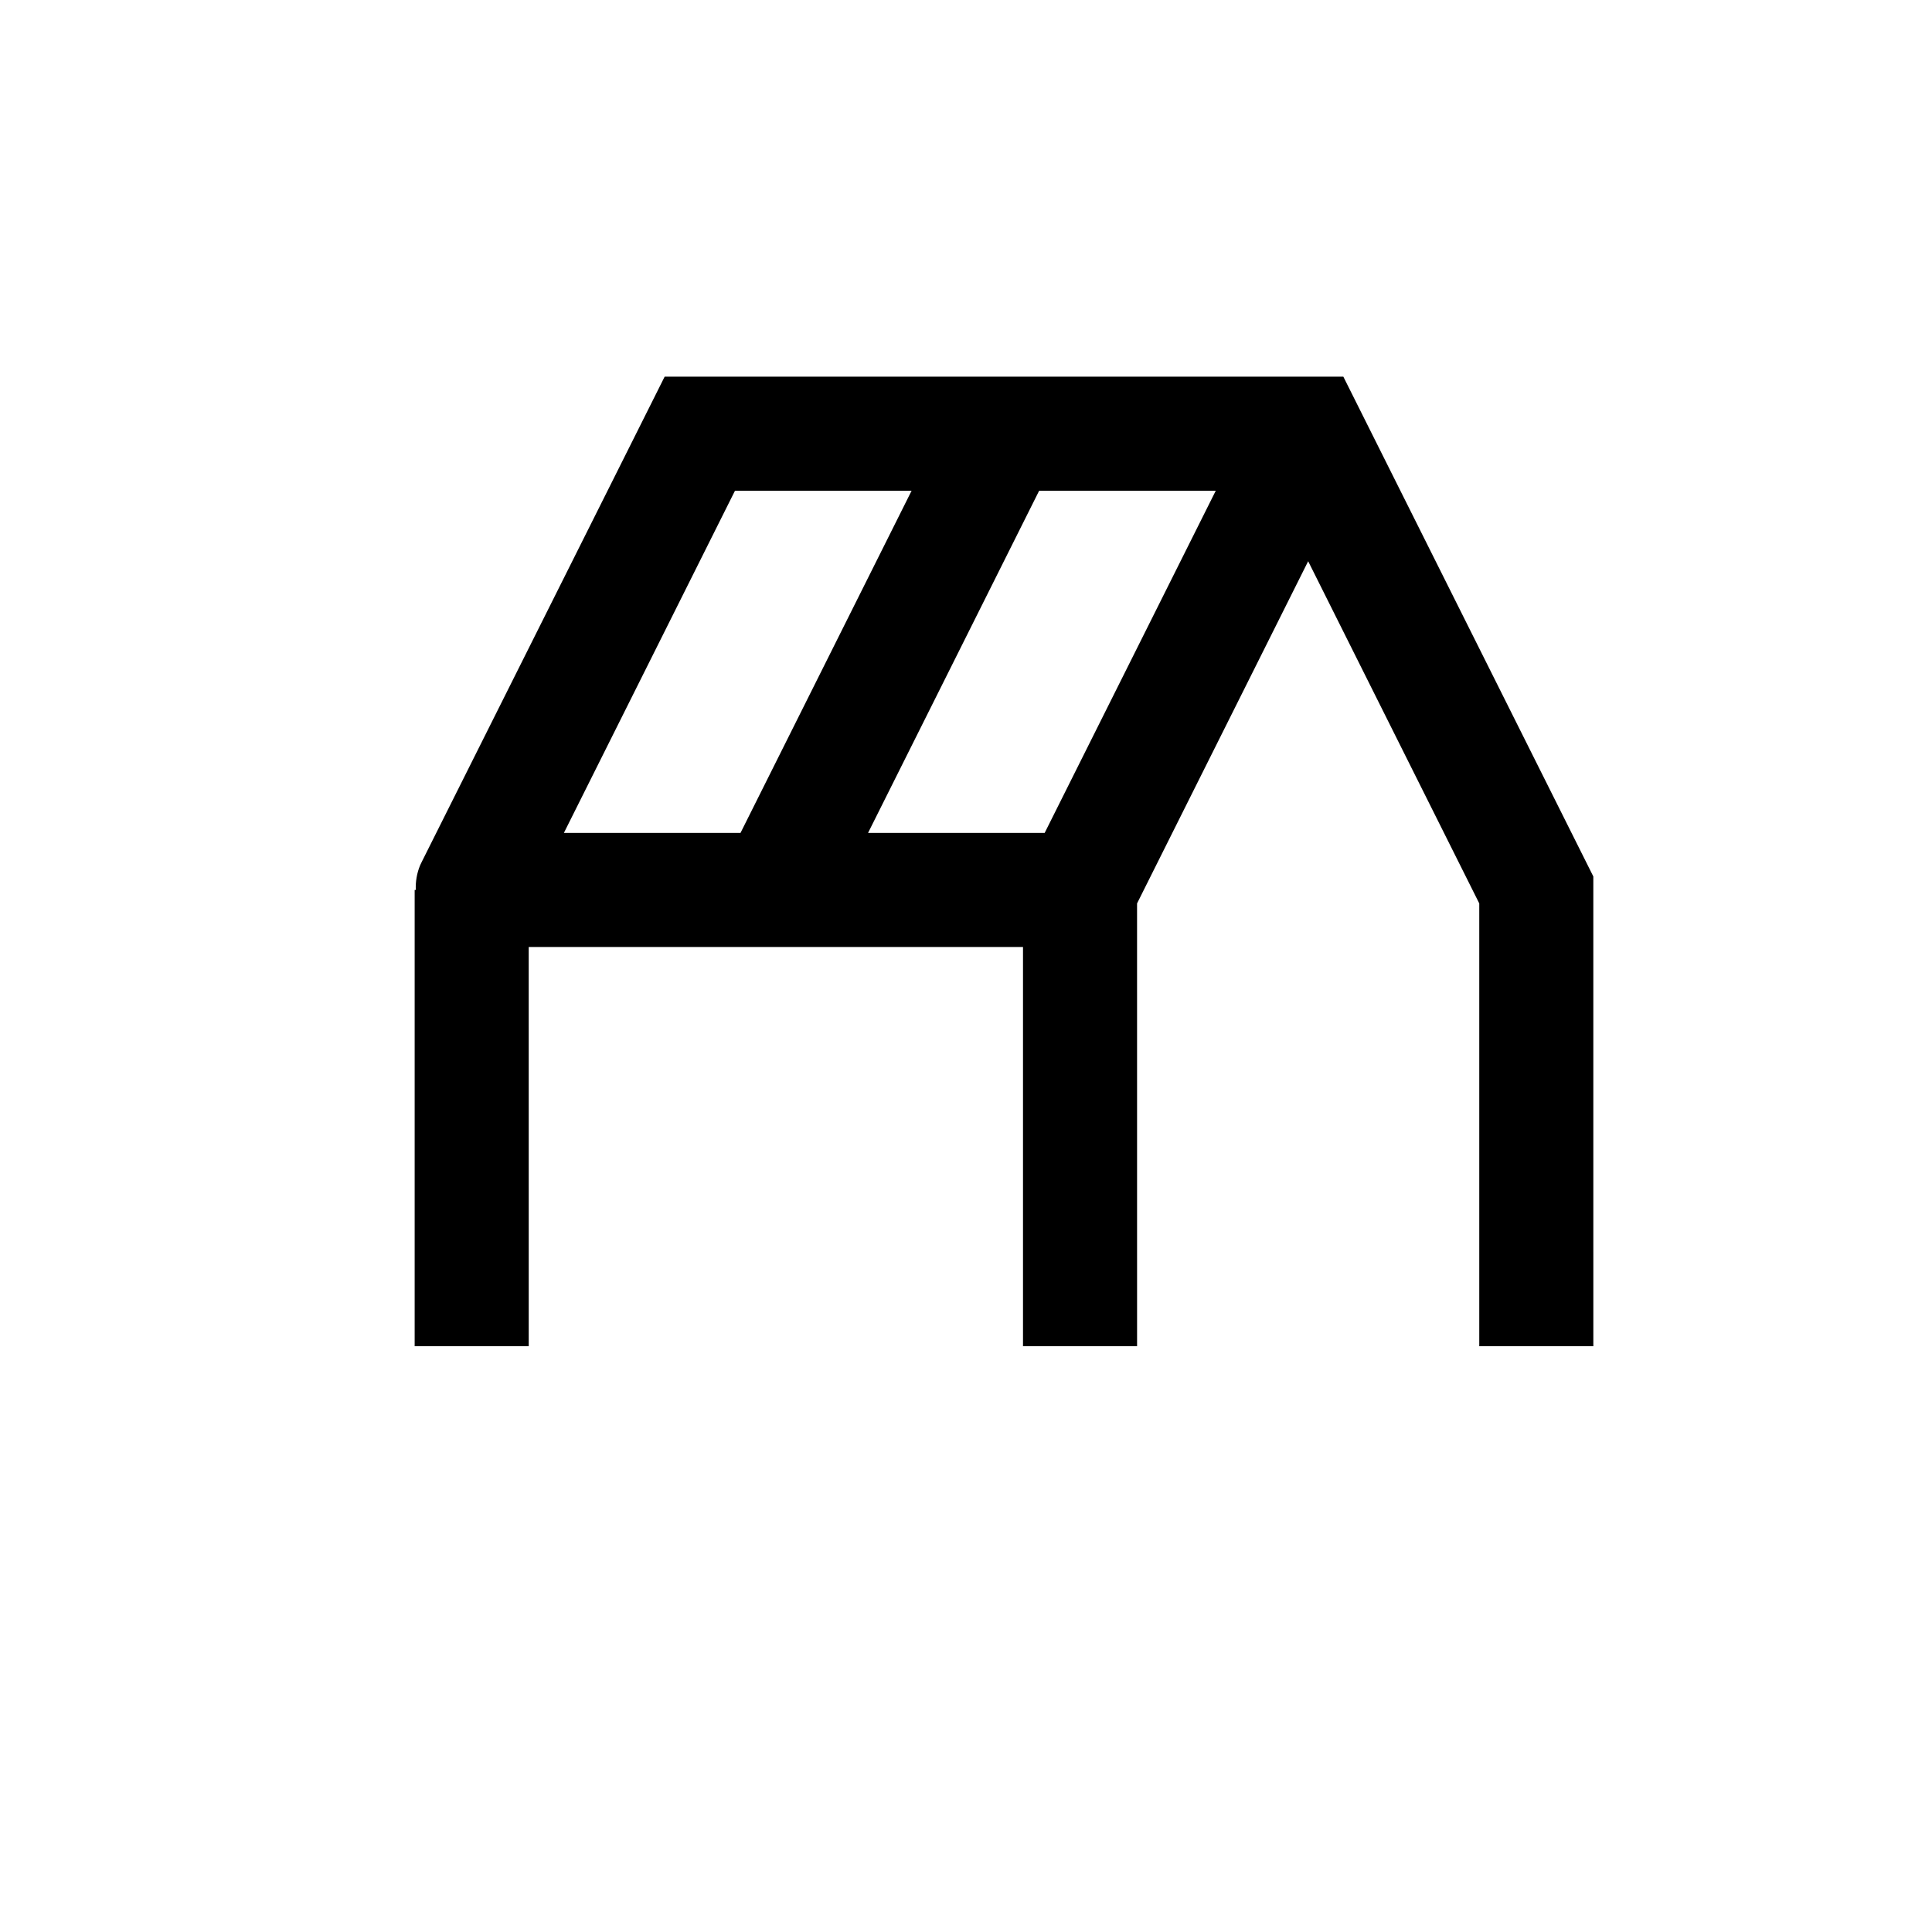 <?xml version="1.0" encoding="UTF-8"?>
<!-- Uploaded to: SVG Repo, www.svgrepo.com, Generator: SVG Repo Mixer Tools -->
<svg fill="#000000" width="800px" height="800px" version="1.1" viewBox="144 144 512 512" xmlns="http://www.w3.org/2000/svg">
 <path d="m320.14 243.82-64.438 128.72-0.402 0.855v0.004c-0.828 2.043-1.203 4.242-1.109 6.449h-0.301v120.91h30.23l-0.004-105.8h130.99v105.8h30.23l-0.004-117.34 45.344-90.688 45.344 90.688v117.34h30.23l-0.004-124.49-66.25-132.45zm-26.703 120.91 45.344-90.688h46.805l-45.344 90.688zm125.95-90.688h46.805l-45.344 90.688h-46.805z"/>
</svg>